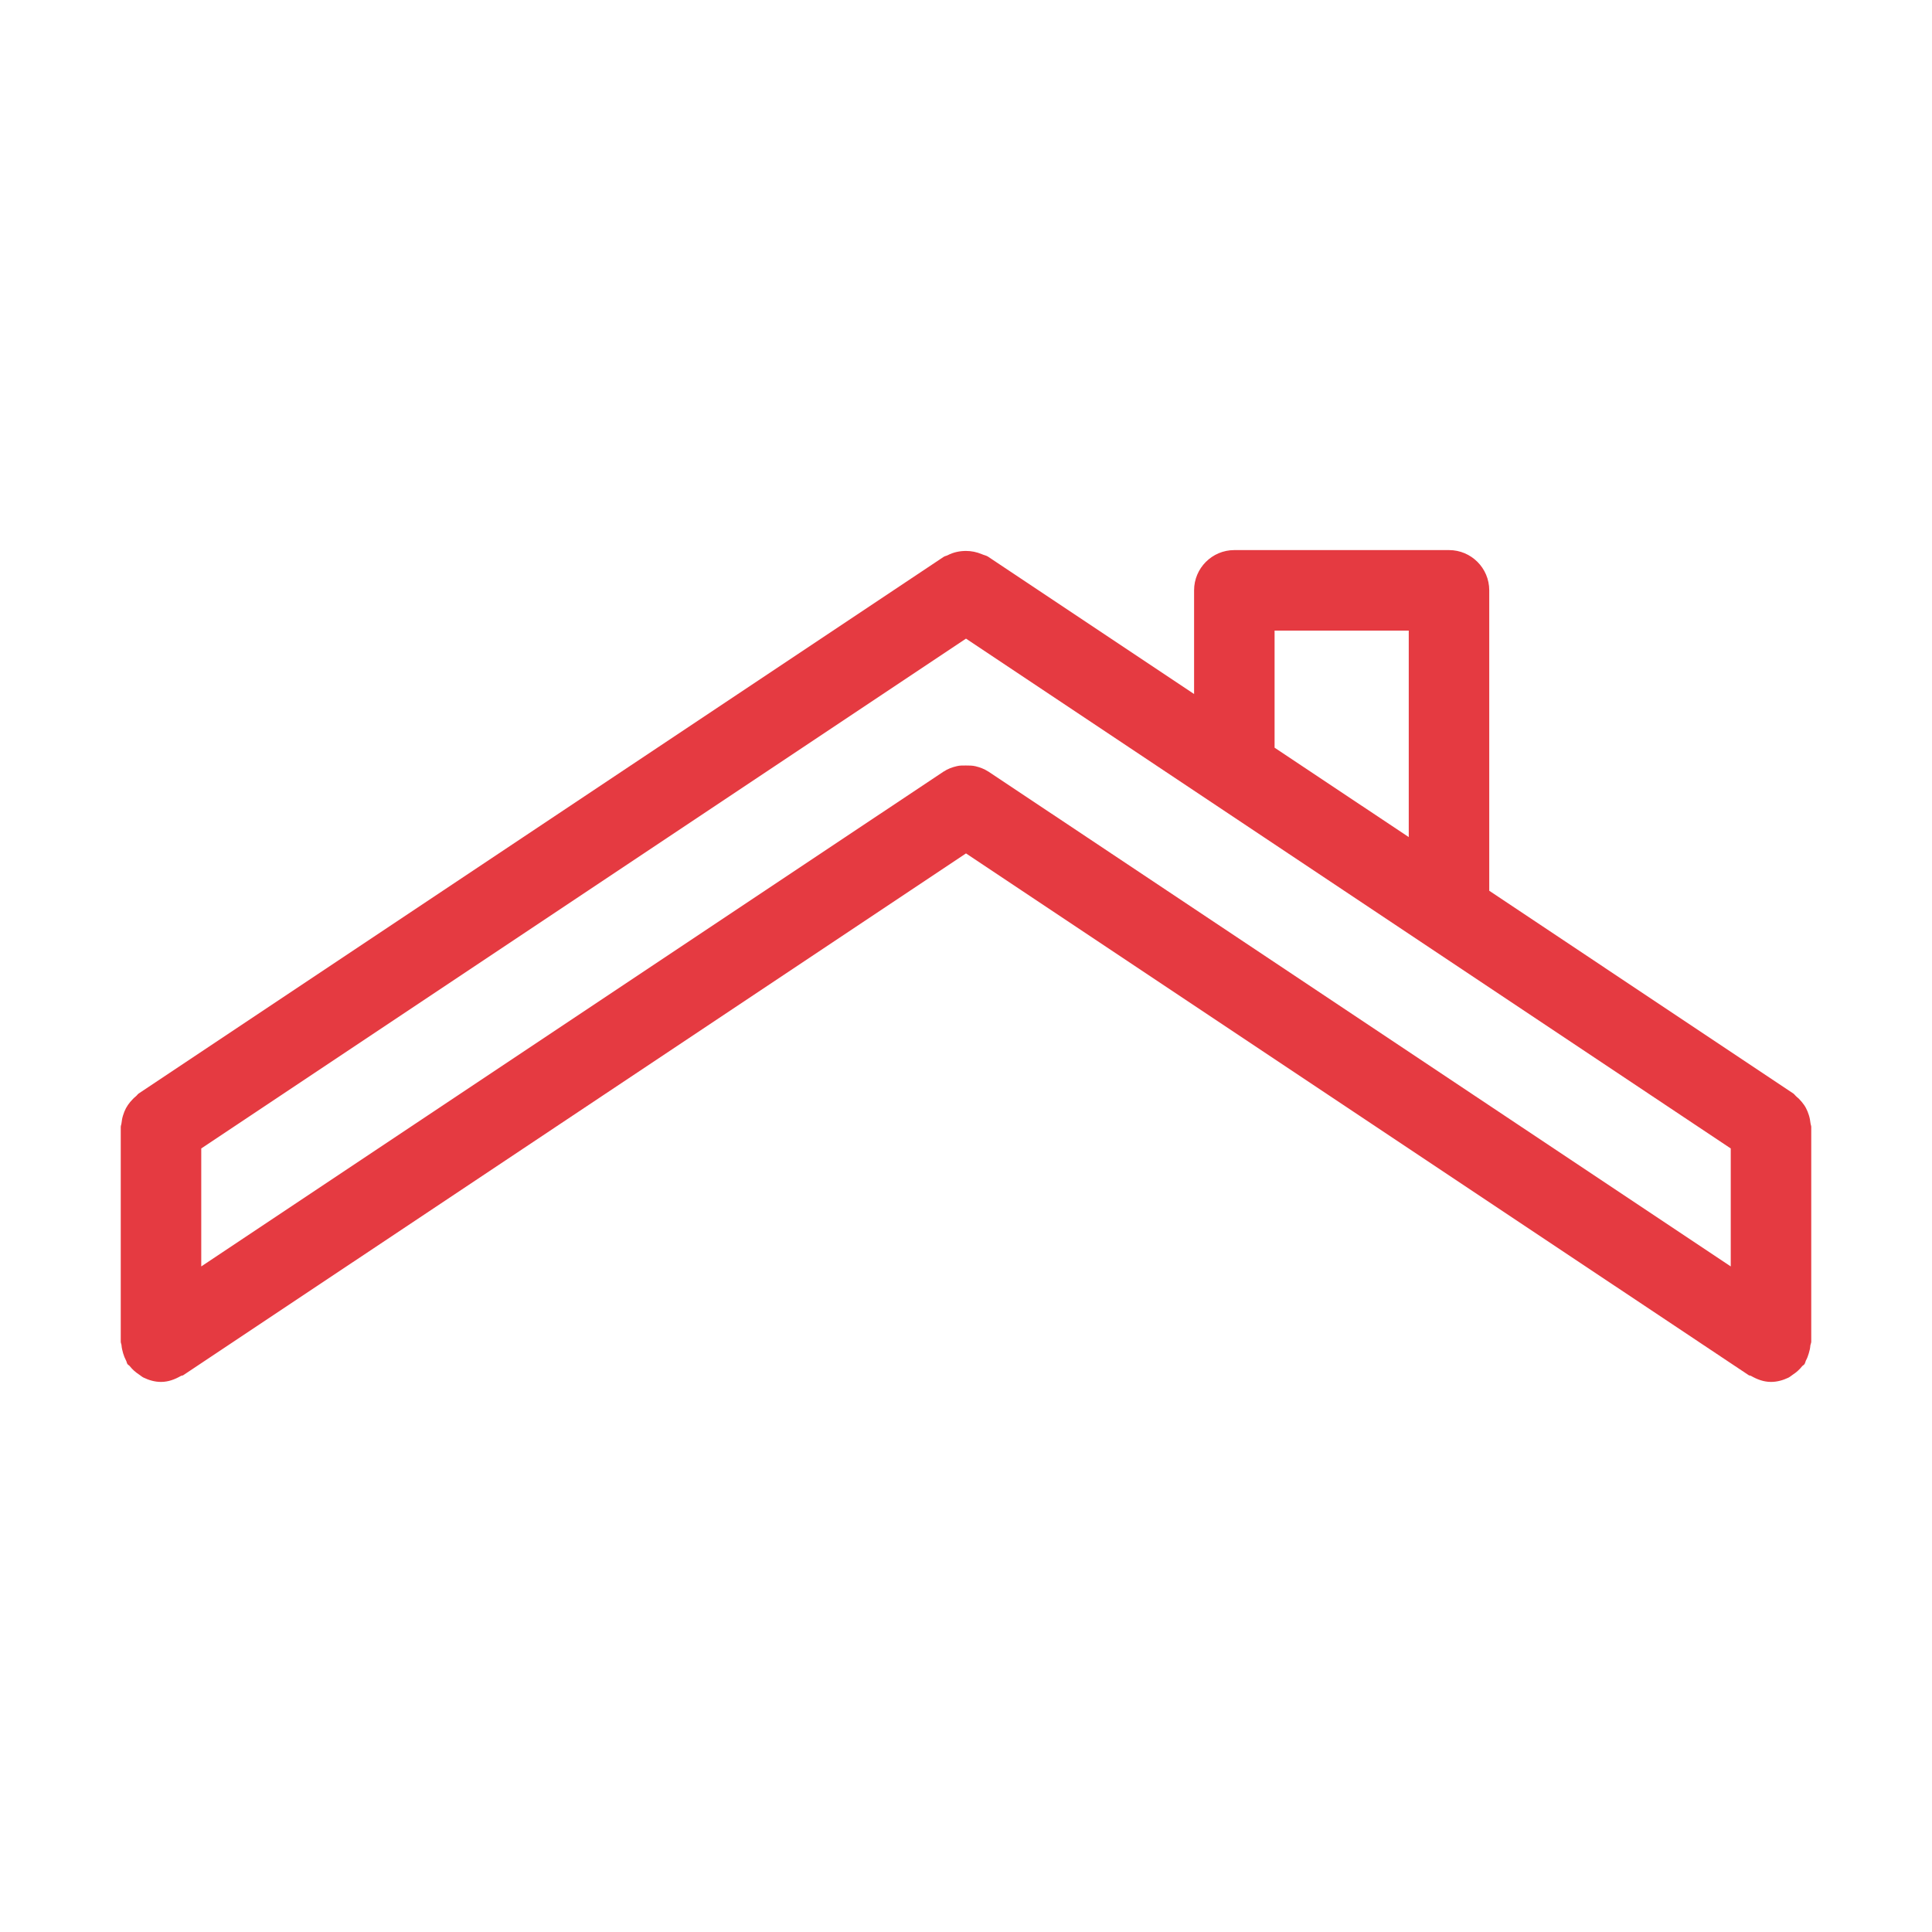 <svg xmlns="http://www.w3.org/2000/svg" id="&#x421;&#x43B;&#x43E;&#x439;_1" viewBox="0 0 18 18"><path d="M16.875,10.5c0-0.013-0.006-0.023-0.007-0.036  c-0.003-0.025-0.007-0.049-0.015-0.074c-0.007-0.023-0.016-0.045-0.027-0.066  c-0.011-0.021-0.024-0.039-0.039-0.057c-0.016-0.02-0.034-0.038-0.054-0.054  c-0.009-0.008-0.015-0.018-0.025-0.025L13.875,8.299V5.5c0-0.207-0.168-0.375-0.375-0.375h-2  c-0.207,0-0.375,0.168-0.375,0.375v0.966L9.208,5.188  C9.208,5.188,9.207,5.188,9.207,5.187C9.188,5.175,9.167,5.172,9.147,5.163  C9.099,5.143,9.051,5.133,9,5.133C8.941,5.133,8.883,5.145,8.829,5.173  c-0.011,0.006-0.024,0.007-0.035,0.014C8.793,5.188,8.792,5.188,8.792,5.188l-7.5,5  c-0.01,0.007-0.016,0.018-0.025,0.025c-0.02,0.016-0.037,0.034-0.054,0.054  c-0.015,0.018-0.028,0.037-0.039,0.057c-0.011,0.021-0.02,0.043-0.027,0.066  c-0.008,0.024-0.012,0.048-0.015,0.074C1.131,10.477,1.125,10.487,1.125,10.5v2  c0,0.012,0.006,0.022,0.007,0.033c0.002,0.026,0.008,0.05,0.015,0.075  c0.007,0.024,0.016,0.046,0.027,0.067c0.006,0.011,0.007,0.023,0.013,0.033  c0.006,0.009,0.016,0.012,0.022,0.02c0.025,0.032,0.055,0.058,0.089,0.08  c0.014,0.009,0.025,0.02,0.04,0.027C1.388,12.859,1.442,12.875,1.5,12.875  c0.069,0,0.13-0.024,0.186-0.056c0.007-0.004,0.016-0.002,0.022-0.007L9,7.951  l7.292,4.861c0.007,0.005,0.015,0.003,0.022,0.007  C16.37,12.851,16.431,12.875,16.5,12.875c0.058,0,0.112-0.016,0.161-0.039  c0.015-0.007,0.026-0.018,0.04-0.027c0.034-0.022,0.064-0.048,0.089-0.08  c0.006-0.008,0.017-0.011,0.022-0.02c0.007-0.01,0.008-0.022,0.013-0.033  c0.012-0.021,0.02-0.043,0.027-0.067c0.008-0.025,0.013-0.049,0.015-0.075  C16.869,12.522,16.875,12.512,16.875,12.5V10.5z M9.208,7.188  C9.208,7.188,9.208,7.188,9.207,7.188C9.171,7.164,9.13,7.149,9.089,7.139  c-0.029-0.007-0.059-0.007-0.089-0.007C8.971,7.132,8.943,7.131,8.915,7.138  C8.872,7.148,8.83,7.163,8.793,7.188C8.793,7.188,8.792,7.188,8.792,7.188  L1.875,11.799v-1.099l7.125-4.75l7.125,4.75v1.099L9.208,7.188z M11.875,5.875h1.25v1.924l-1.25-0.833  V5.875z" style="fill: rgb(229, 58, 65);"></path></svg>